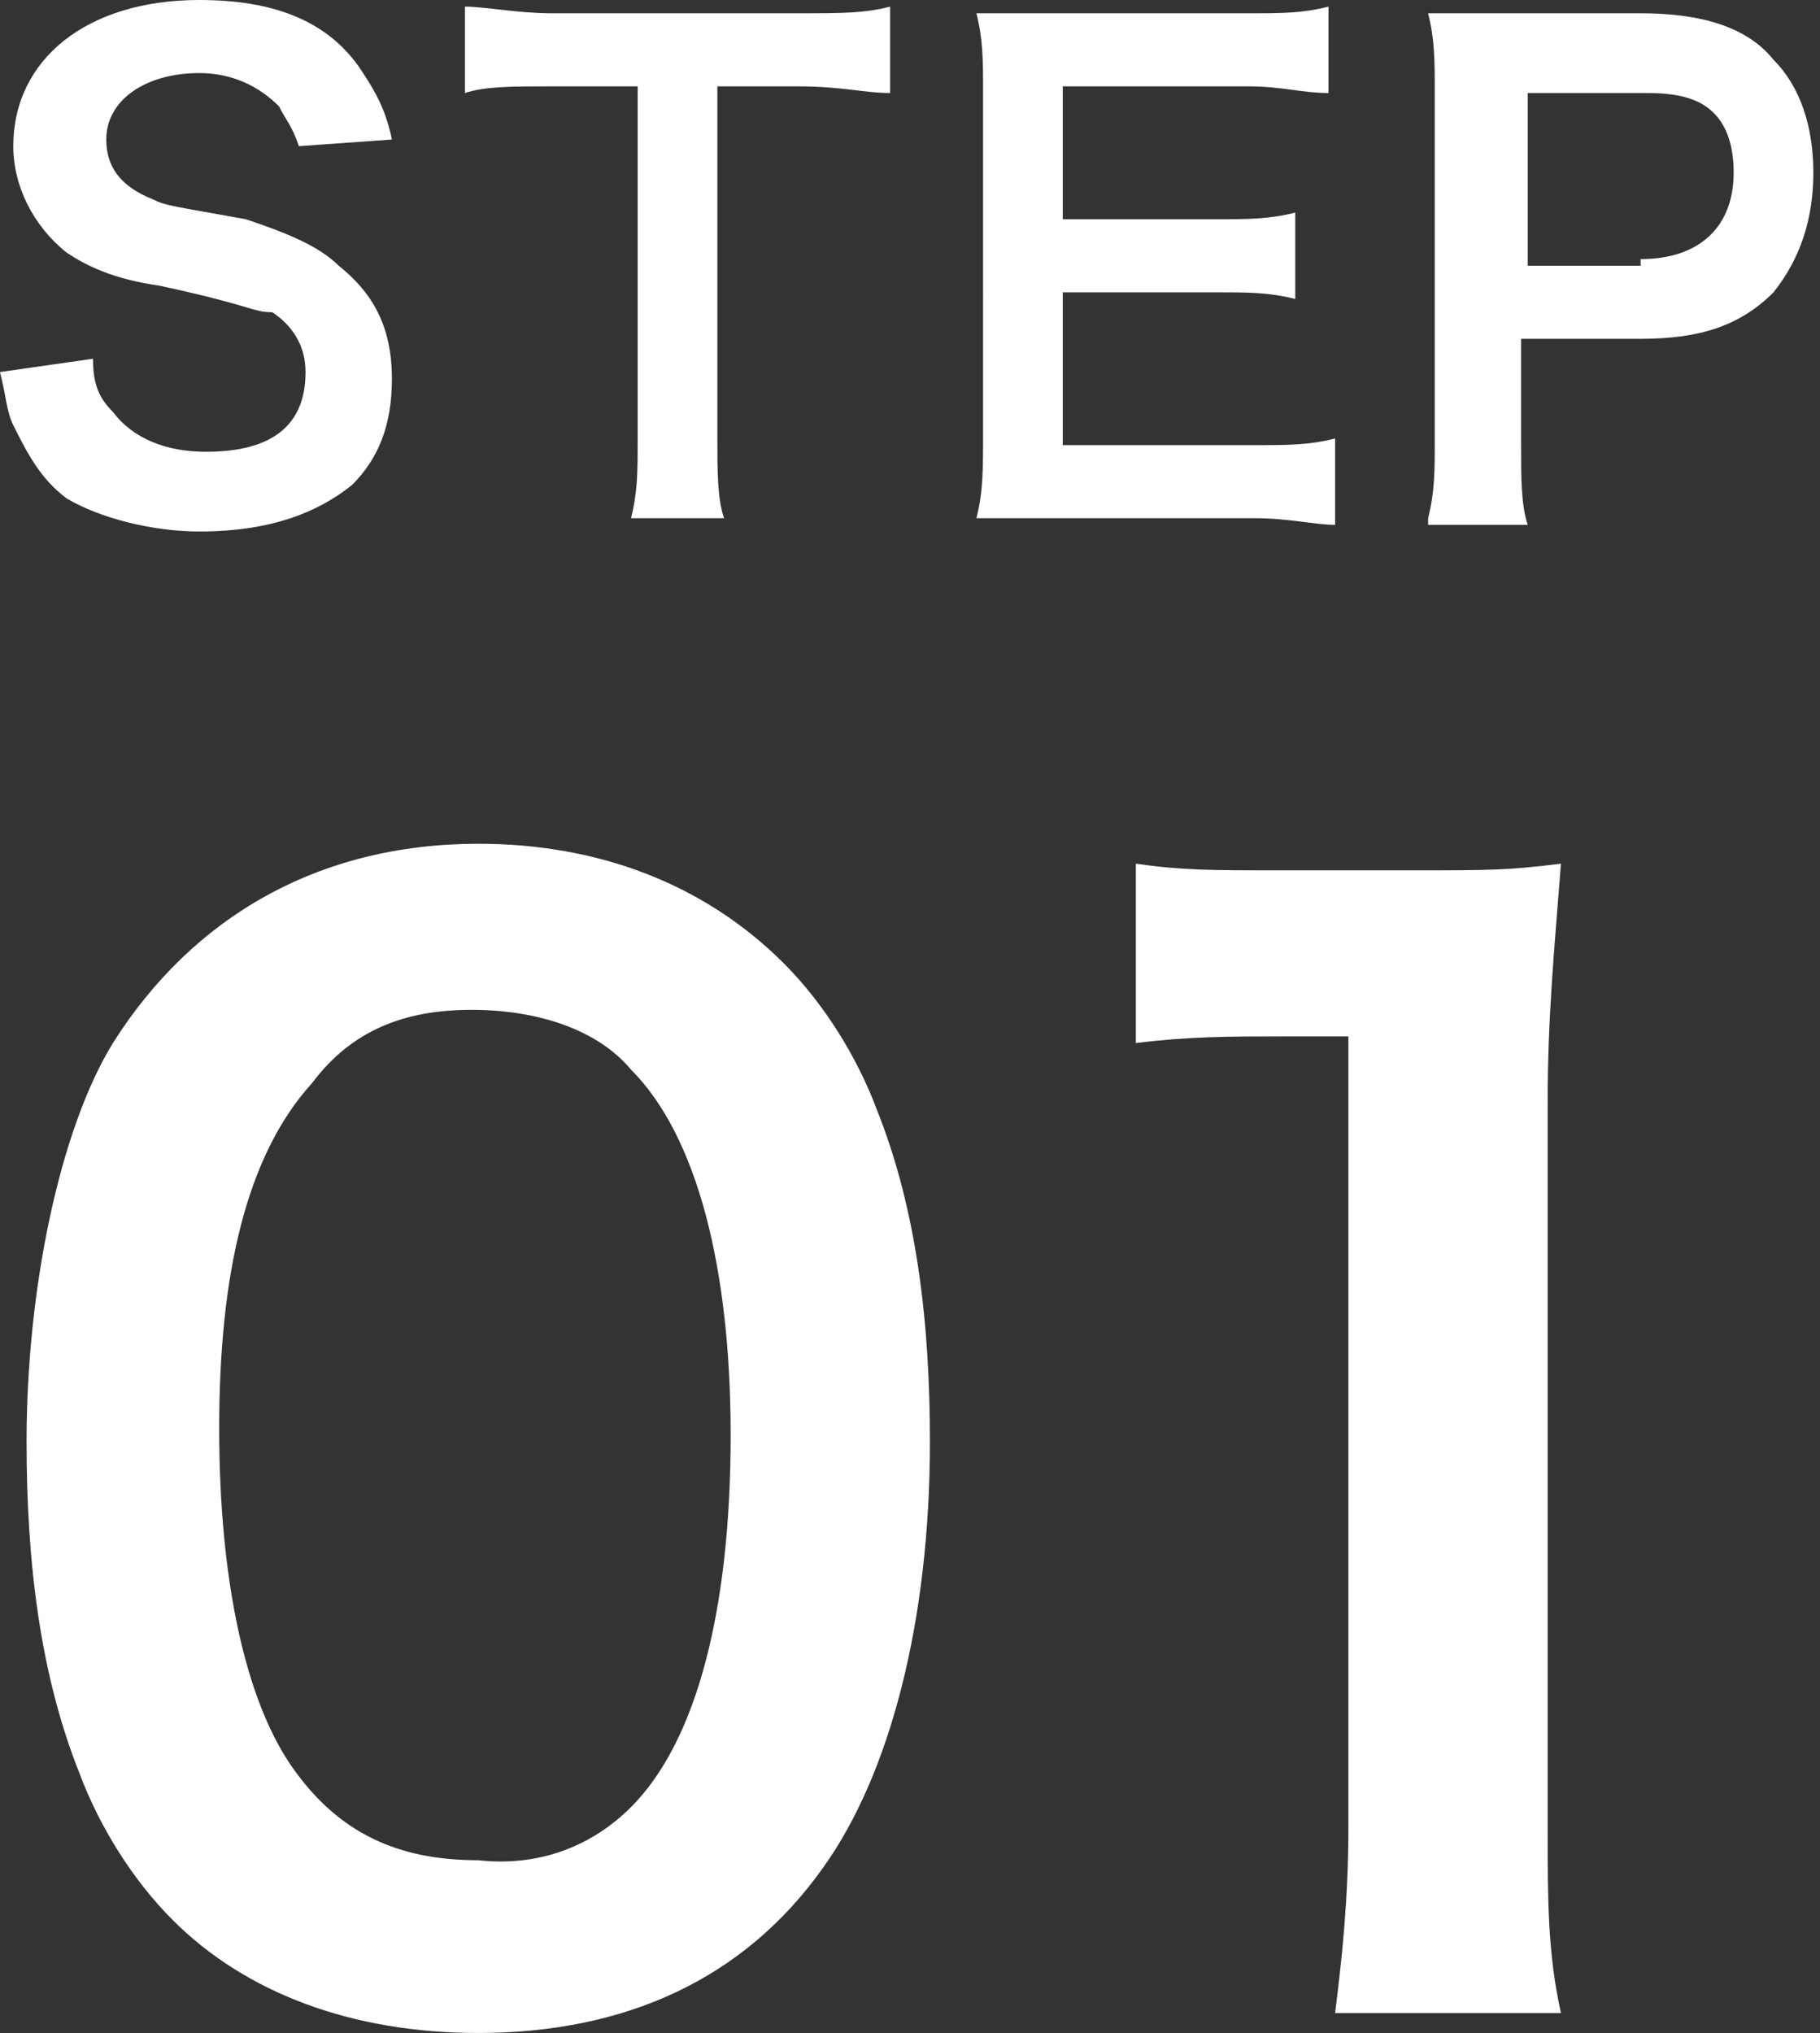 <?xml version="1.0" encoding="utf-8"?>
<!-- Generator: Adobe Illustrator 26.5.0, SVG Export Plug-In . SVG Version: 6.00 Build 0)  -->
<svg version="1.1" id="レイヤー_1" xmlns="http://www.w3.org/2000/svg" xmlns:xlink="http://www.w3.org/1999/xlink" x="0px"
	 y="0px" width="27.4px" height="30.6px" viewBox="0 0 27.4 30.6" style="enable-background:new 0 0 27.4 30.6;"
	 xml:space="preserve">
<rect x="0" y="0" width="27.4" height="30.6" fill="#333333" stroke="none"/>
<style type="text/css">
	.st0{fill:#FFFFFF;}
</style>
<g>
	<path class="st0" d="M2.6,28.9c-0.6-0.6-1.1-1.4-1.4-2.2c-0.6-1.5-0.8-3.2-0.8-5c0-2.3,0.5-4.7,1.3-6c1.2-1.9,3.1-3,5.5-3
		c1.8,0,3.4,0.6,4.6,1.8c0.6,0.6,1.1,1.4,1.4,2.2c0.6,1.5,0.8,3.2,0.8,5c0,2.7-0.6,5-1.6,6.4c-1.2,1.7-3,2.5-5.2,2.5
		C5.3,30.6,3.7,30,2.6,28.9z M9.5,27.2c1-1,1.5-3,1.5-5.6c0-2.5-0.5-4.5-1.5-5.5c-0.5-0.6-1.4-0.9-2.4-0.9c-1,0-1.8,0.3-2.4,1.1
		c-1,1.1-1.4,2.9-1.4,5.2c0,2.3,0.4,4.1,1.1,5.1c0.7,1,1.6,1.4,2.8,1.4C8.1,28.1,8.9,27.8,9.5,27.2z"/>
	<path class="st0" d="M20.1,30.3c0.1-0.8,0.2-1.7,0.2-2.8V15.6h-1c-0.8,0-1.4,0-2.2,0.1V13c0.7,0.1,1.1,0.1,2.2,0.1h2
		c1.1,0,1.4,0,2.2-0.1c-0.1,1.3-0.2,2.3-0.2,3.6v10.9c0,1.1,0,1.9,0.2,2.8H20.1z"/>
</g>
<g>
	<path class="st0" d="M1.4,5.4c0,0.4,0.1,0.6,0.3,0.8c0.3,0.4,0.8,0.6,1.4,0.6c1,0,1.5-0.4,1.5-1.2c0-0.4-0.2-0.7-0.5-0.9
		C3.8,4.7,3.8,4.6,2.4,4.3C1.7,4.2,1.3,4,1,3.8C0.5,3.4,0.2,2.8,0.2,2.2C0.2,0.9,1.3,0,3,0c1.1,0,1.9,0.3,2.4,1
		c0.2,0.3,0.4,0.6,0.5,1.1L4.5,2.2C4.4,1.9,4.3,1.8,4.2,1.6C3.9,1.3,3.5,1.1,3,1.1c-0.8,0-1.4,0.4-1.4,1c0,0.4,0.2,0.7,0.7,0.9
		c0.2,0.1,0.3,0.1,1.4,0.3C4.3,3.5,4.8,3.7,5.1,4c0.5,0.4,0.8,0.9,0.8,1.7c0,0.7-0.2,1.2-0.6,1.6C4.8,7.7,4.1,8,3,8
		C2.3,8,1.5,7.8,1,7.5C0.6,7.2,0.4,6.8,0.2,6.4C0.1,6.2,0.1,6,0,5.6L1.4,5.4z"/>
	<path class="st0" d="M10.8,6.6c0,0.5,0,0.9,0.1,1.2H9.5c0.1-0.4,0.1-0.7,0.1-1.2V1.3H8.3c-0.6,0-1,0-1.3,0.1V0.1
		c0.3,0,0.8,0.1,1.3,0.1H12c0.7,0,1,0,1.4-0.1v1.3c-0.4,0-0.7-0.1-1.4-0.1h-1.2V6.6z"/>
	<path class="st0" d="M20.1,7.9c-0.3,0-0.7-0.1-1.2-0.1h-3c-0.6,0-0.8,0-1.2,0c0.1-0.4,0.1-0.7,0.1-1.3V1.4c0-0.5,0-0.8-0.1-1.2
		c0.4,0,0.6,0,1.2,0h2.9c0.5,0,0.8,0,1.2-0.1v1.3c-0.4,0-0.7-0.1-1.2-0.1H16v2h2.3c0.5,0,0.8,0,1.2-0.1v1.3
		c-0.4-0.1-0.7-0.1-1.2-0.1H16v2.3h2.9c0.5,0,0.8,0,1.2-0.1V7.9z"/>
	<path class="st0" d="M21.5,7.8c0.1-0.4,0.1-0.7,0.1-1.2V1.4c0-0.5,0-0.8-0.1-1.2c0.4,0,0.7,0,1.2,0h2c0.9,0,1.6,0.2,2,0.7
		c0.4,0.4,0.6,1,0.6,1.7c0,0.7-0.2,1.3-0.6,1.8c-0.5,0.5-1.1,0.7-2,0.7h-1.8v1.6c0,0.5,0,0.9,0.1,1.2H21.5z M24.7,3.9
		c0.9,0,1.4-0.5,1.4-1.3c0-0.4-0.1-0.7-0.3-0.9c-0.2-0.2-0.5-0.3-1-0.3h-1.8v2.6H24.7z"/>
</g>
</svg>
